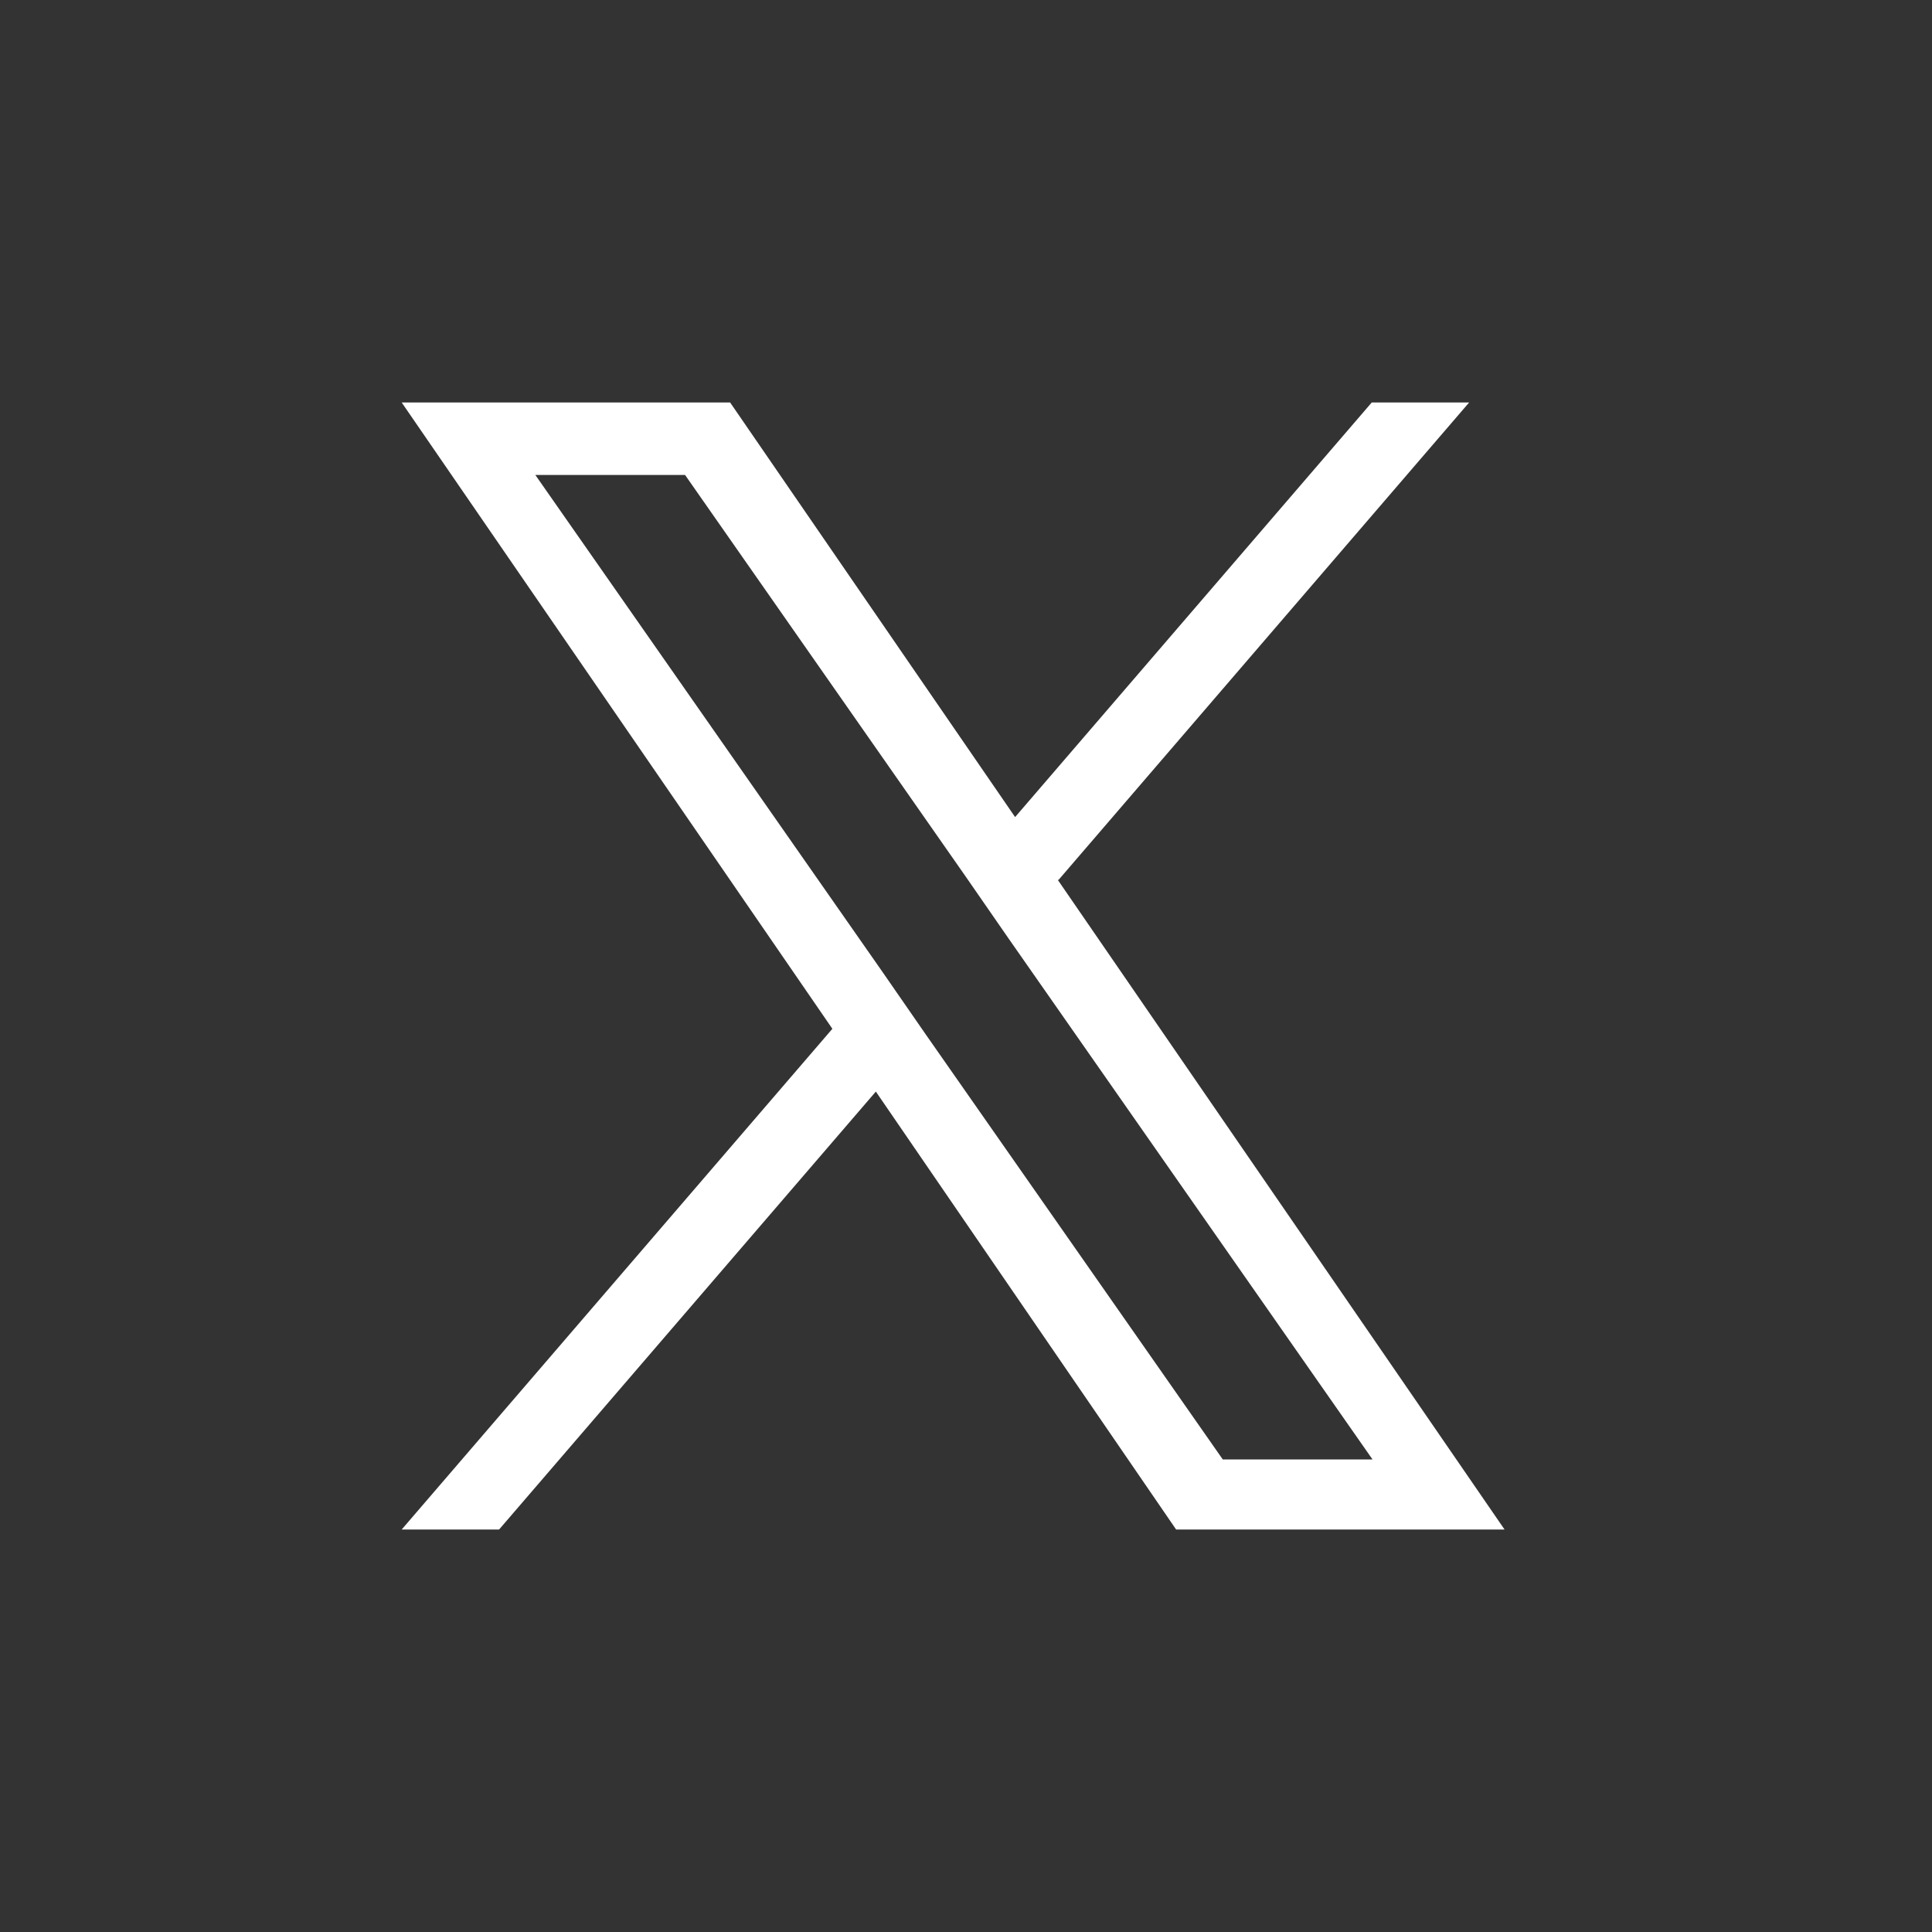 <svg width="24" height="24" viewBox="0 0 24 24" fill="none" xmlns="http://www.w3.org/2000/svg">
<rect x="0" y="0" width="24" height="24" fill="#333333" stroke="none"/>
<path d="M13.15 10.93L18.25 5H17.04L12.61 10.15L9.07 5H4.99L10.34 12.78L4.99 19H6.2L10.88 13.56L14.61 19H18.69L13.14 10.93H13.15ZM11.5 12.85L10.96 12.07L6.65 5.9H8.51L11.99 10.88L12.53 11.66L17.05 18.13H15.19L11.5 12.85Z" fill="white"/>
</svg>
